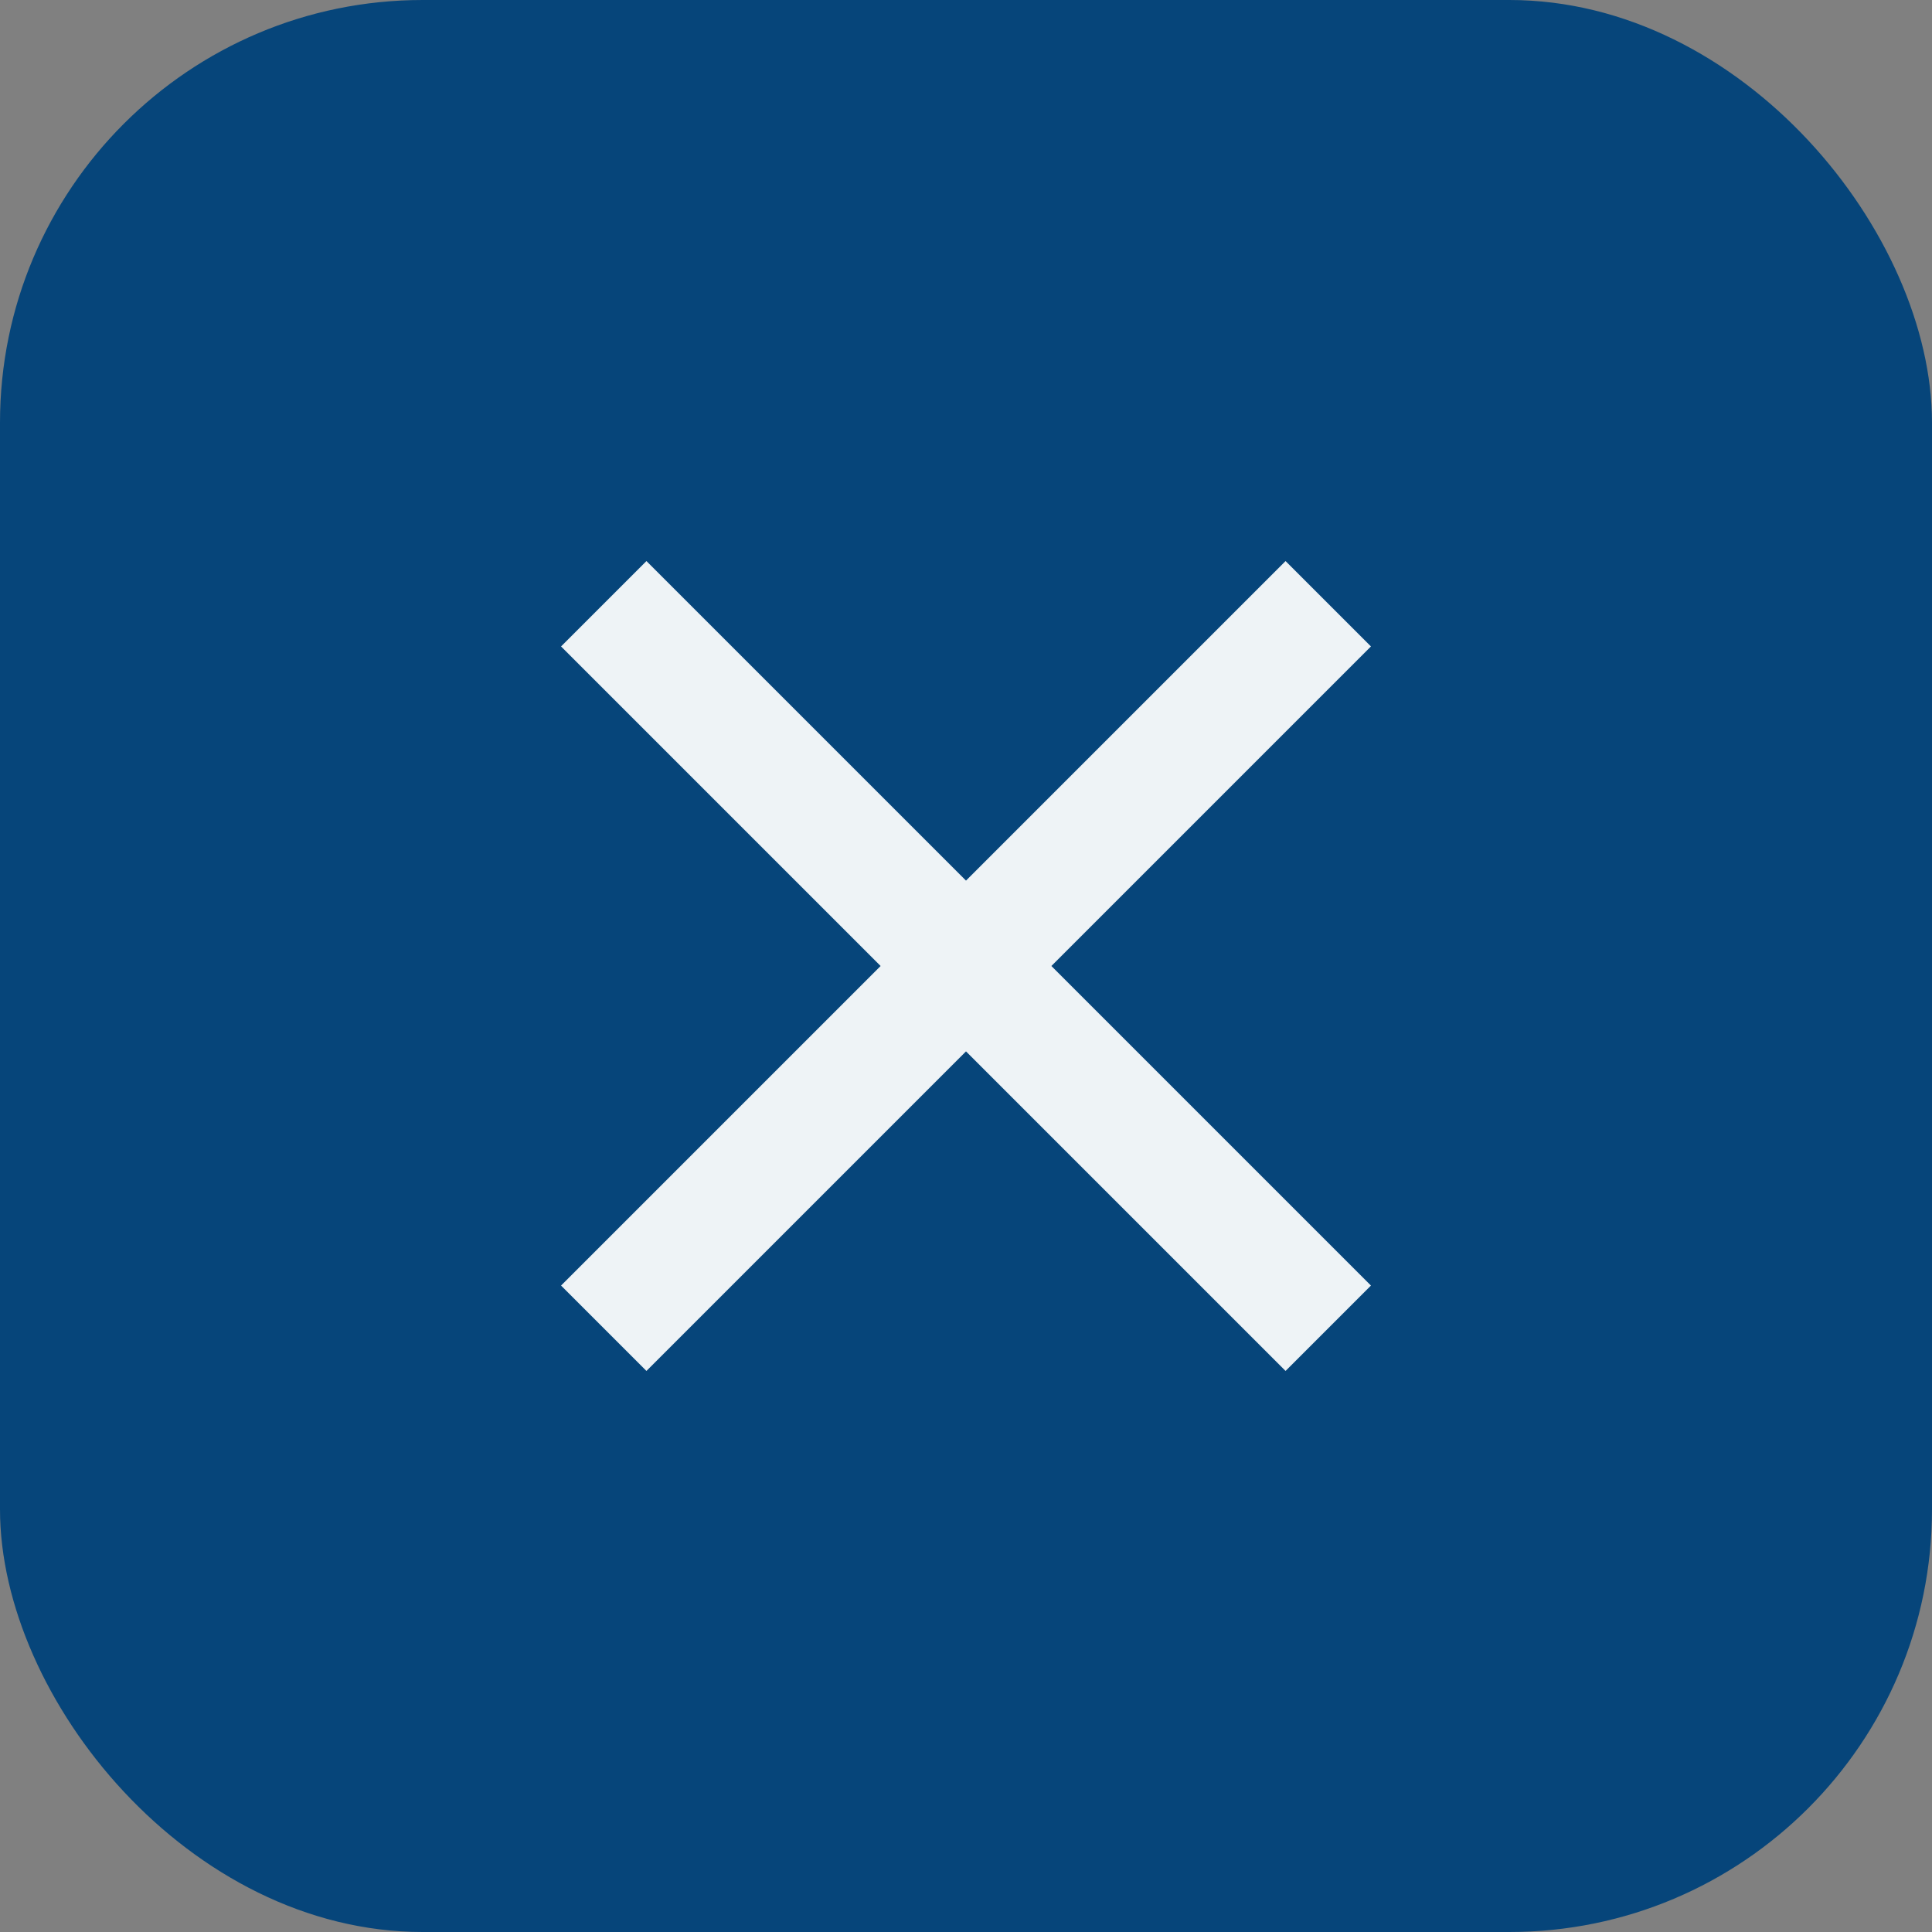 <?xml version="1.0" encoding="UTF-8"?>
<svg xmlns="http://www.w3.org/2000/svg" width="32" height="32" viewBox="0 0 32 32"><rect x="0" y="0" width="32" height="32" fill="#808080" stroke="none"/><rect width="32" height="32" rx="7" fill="#06457a"/><path d="M10 10l12 12M22 10l-12 12" stroke="#eef3f6" stroke-width="2"/></svg>